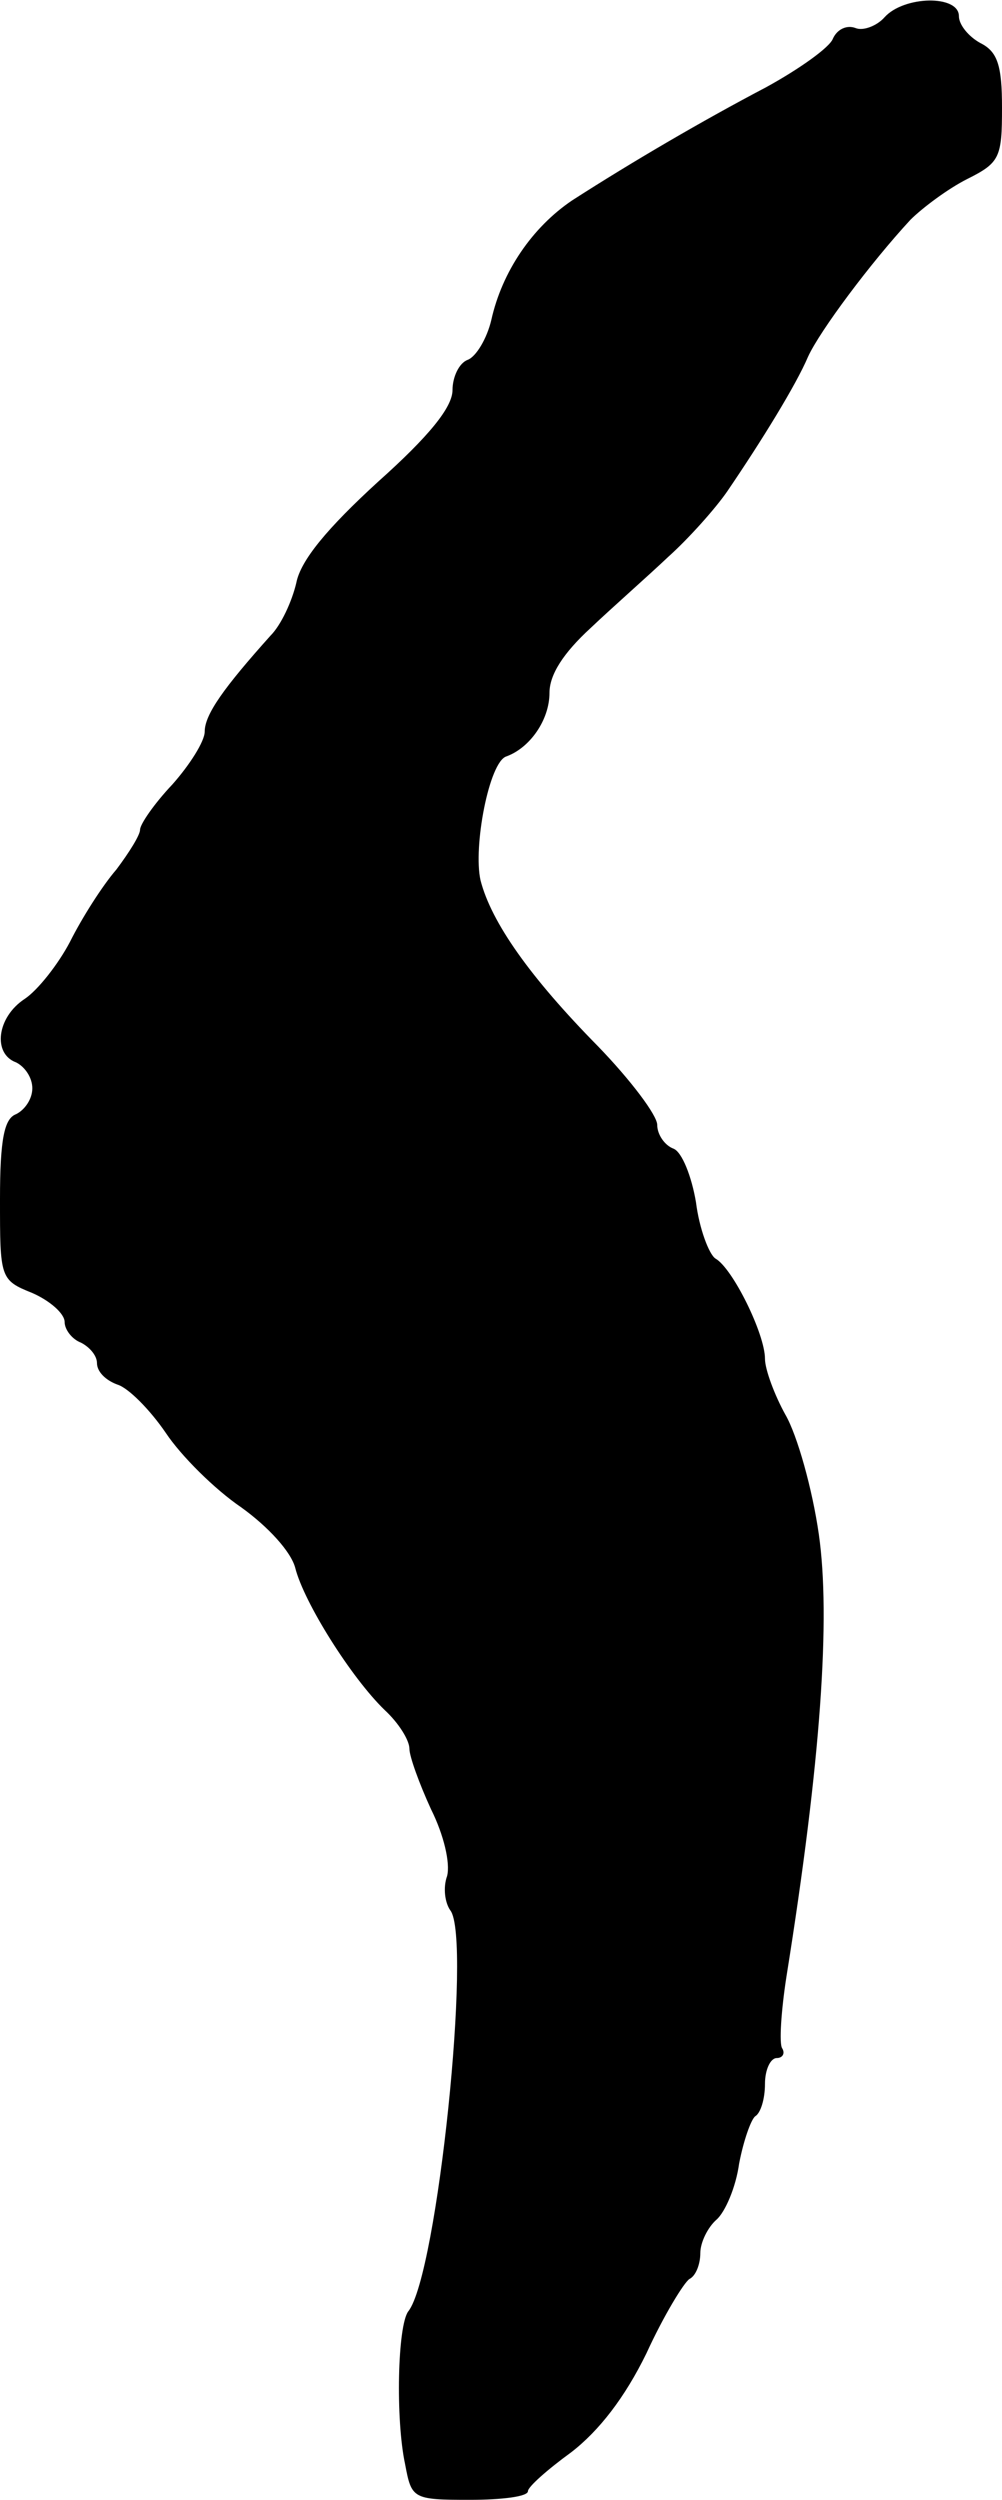 <?xml version="1.0" standalone="no"?>
<!DOCTYPE svg PUBLIC "-//W3C//DTD SVG 20010904//EN"
 "http://www.w3.org/TR/2001/REC-SVG-20010904/DTD/svg10.dtd">
<svg version="1.0" xmlns="http://www.w3.org/2000/svg"
 width="93pt" height="232pt" viewBox="0 0 93 232"
 preserveAspectRatio="xMidYMid meet">
<g transform="translate(0,232) scale(0.1,-0.1)"
fill="#000000" stroke="none">
<path d="M821 2304 c-7 -8 -20 -13 -27 -10 -8 3 -17 -1 -21 -10 -3 -8 -31 -28
-62 -45 -59 -31 -124 -69 -180 -105 -37 -25 -65 -66 -75 -111 -4 -17 -14 -34
-22 -37 -8 -3 -14 -16 -14 -28 0 -16 -22 -43 -69 -85 -47 -43 -72 -73 -76 -94
-4 -17 -14 -39 -24 -49 -43 -48 -61 -73 -61 -89 0 -9 -14 -31 -30 -49 -17 -18
-30 -37 -30 -42 0 -5 -10 -21 -22 -37 -13 -15 -32 -45 -43 -67 -11 -21 -30
-45 -42 -53 -26 -17 -30 -51 -8 -59 8 -4 15 -14 15 -24 0 -10 -7 -20 -15 -24
-11 -4 -15 -23 -15 -79 0 -73 0 -75 30 -87 16 -7 30 -19 30 -27 0 -7 7 -16 15
-19 8 -4 15 -12 15 -19 0 -8 8 -16 19 -20 10 -3 30 -23 45 -45 14 -21 45 -52
70 -69 25 -18 46 -41 50 -56 8 -32 52 -102 83 -132 13 -12 23 -28 23 -36 0 -7
9 -32 20 -56 12 -24 18 -50 15 -62 -4 -11 -2 -25 3 -32 20 -26 -12 -338 -39
-372 -10 -13 -12 -100 -3 -142 6 -32 7 -33 60 -33 30 0 54 3 54 8 0 4 18 20
40 36 26 20 50 51 70 92 16 35 35 66 40 69 6 3 10 14 10 24 0 10 7 24 15 31 8
7 18 30 21 52 4 21 11 41 15 44 5 3 9 16 9 30 0 13 5 24 11 24 5 0 8 4 5 9 -3
4 -1 35 4 67 32 200 41 333 30 410 -6 42 -20 92 -31 111 -10 18 -19 42 -19 52
0 23 -30 84 -46 93 -6 4 -15 28 -18 52 -4 24 -13 47 -21 50 -8 3 -15 13 -15
22 0 9 -25 42 -55 73 -63 64 -99 115 -109 154 -7 31 8 110 24 115 22 8 40 34
40 59 0 17 13 37 38 60 20 19 53 48 72 66 19 17 44 45 55 61 32 47 64 99 75
125 11 24 58 87 95 127 11 11 35 29 53 38 30 15 32 20 32 66 0 39 -4 52 -20
60 -11 6 -20 17 -20 25 0 20 -51 19 -69 -1z"/>
</g>
</svg>
